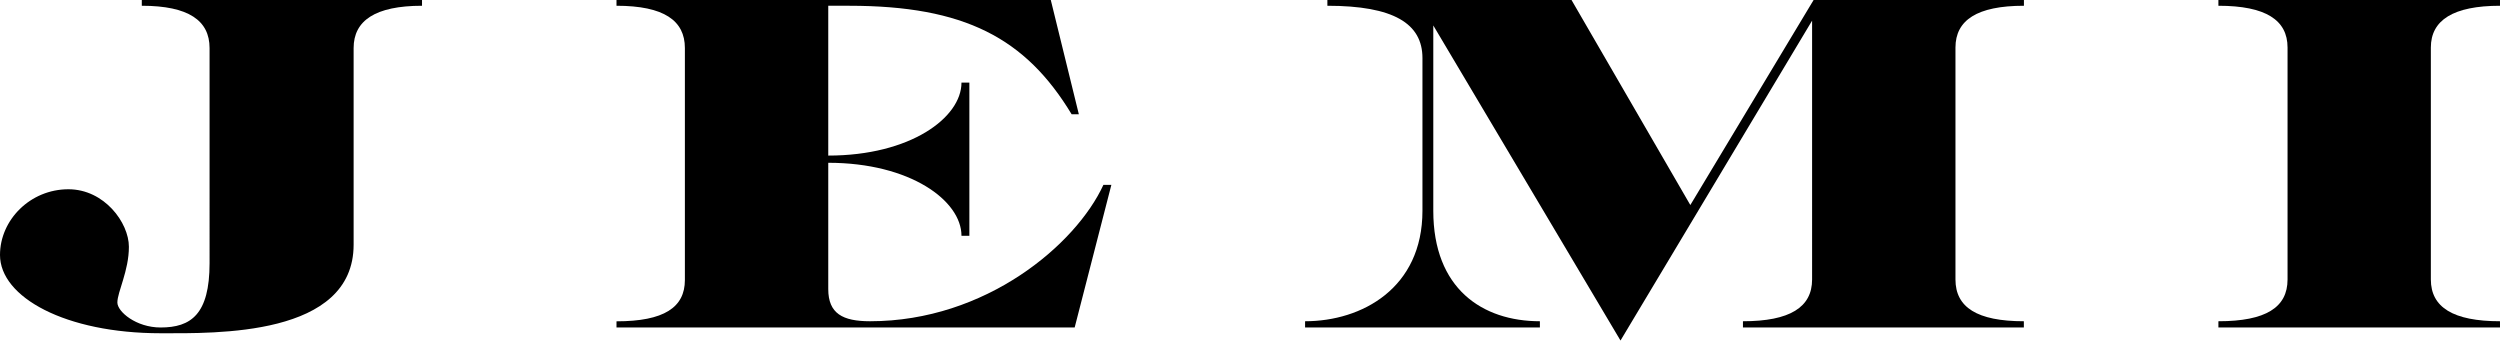 <svg xmlns="http://www.w3.org/2000/svg" id="Layer_2" data-name="Layer 2" viewBox="0 0 364.44 49.64"><defs><style>      .cls-1 {        stroke-width: 0px;      }    </style></defs><g id="Layer_1-2" data-name="Layer 1"><g id="b"><g id="c"><g id="d"><g id="e"><g><path class="cls-1" d="m20.67.84v-.84h40.85v.84c-6.82,0-9.97,2.17-9.97,6.16v28.67c0,13.42-20.16,12.91-28.14,12.91-13.86,0-23.41-5.25-23.41-11.41,0-5.11,4.41-9.58,9.97-9.58,5.25,0,8.82,4.89,8.82,8.39s-1.68,6.58-1.68,8.12c0,1.33,2.73,3.64,6.3,3.64,4.41,0,7.14-1.89,7.14-9.38V7c0-3.99-3.04-6.16-9.87-6.16h-.01Z"></path><path class="cls-1" d="m89.87,46.84c6.93,0,9.97-2.03,9.97-6.02V7c0-3.99-3.04-6.16-9.97-6.16v-.84h63.31l4.09,16.66h-1.05c-6.72-11.13-15.64-15.82-32.44-15.82h-3.04v21.84c11.97,0,19.42-5.53,19.42-10.64h1.15v22.33h-1.15c0-5.11-7.46-10.64-19.42-10.64v18.41c0,3.57,2.1,4.69,6.09,4.69,16.9,0,30.03-11.2,34.02-19.88h1.16l-5.35,20.79h-66.79v-.91h0Z"></path><path class="cls-1" d="m295.03.84c-6.82,0-9.97,2.1-9.97,6.09v33.81c0,4.06,3.15,6.09,9.97,6.09v.91h-40.95v-.91c6.83,0,10.08-2.03,10.08-6.09V3.01l-27.93,46.63L208.94,3.71v27.02c0,11.34,7.14,16.1,15.54,16.1v.91h-34.23v-.91c8.29,0,17.11-4.83,17.11-16.1V8.47c0-5.04-4.2-7.63-13.86-7.63v-.84h35.59l17.32,29.89L264.38,0h30.66v.84h-.01Z"></path><path class="cls-1" d="m364.44.84c-6.82,0-10.08,2.1-10.08,6.09v33.81c0,4.06,3.25,6.09,10.08,6.09v.91h-41.05v-.91c6.93,0,10.08-2.03,10.08-6.09V6.93c0-3.99-3.15-6.09-10.08-6.09v-.84h41.05v.84Z"></path></g></g></g></g></g></g></svg>